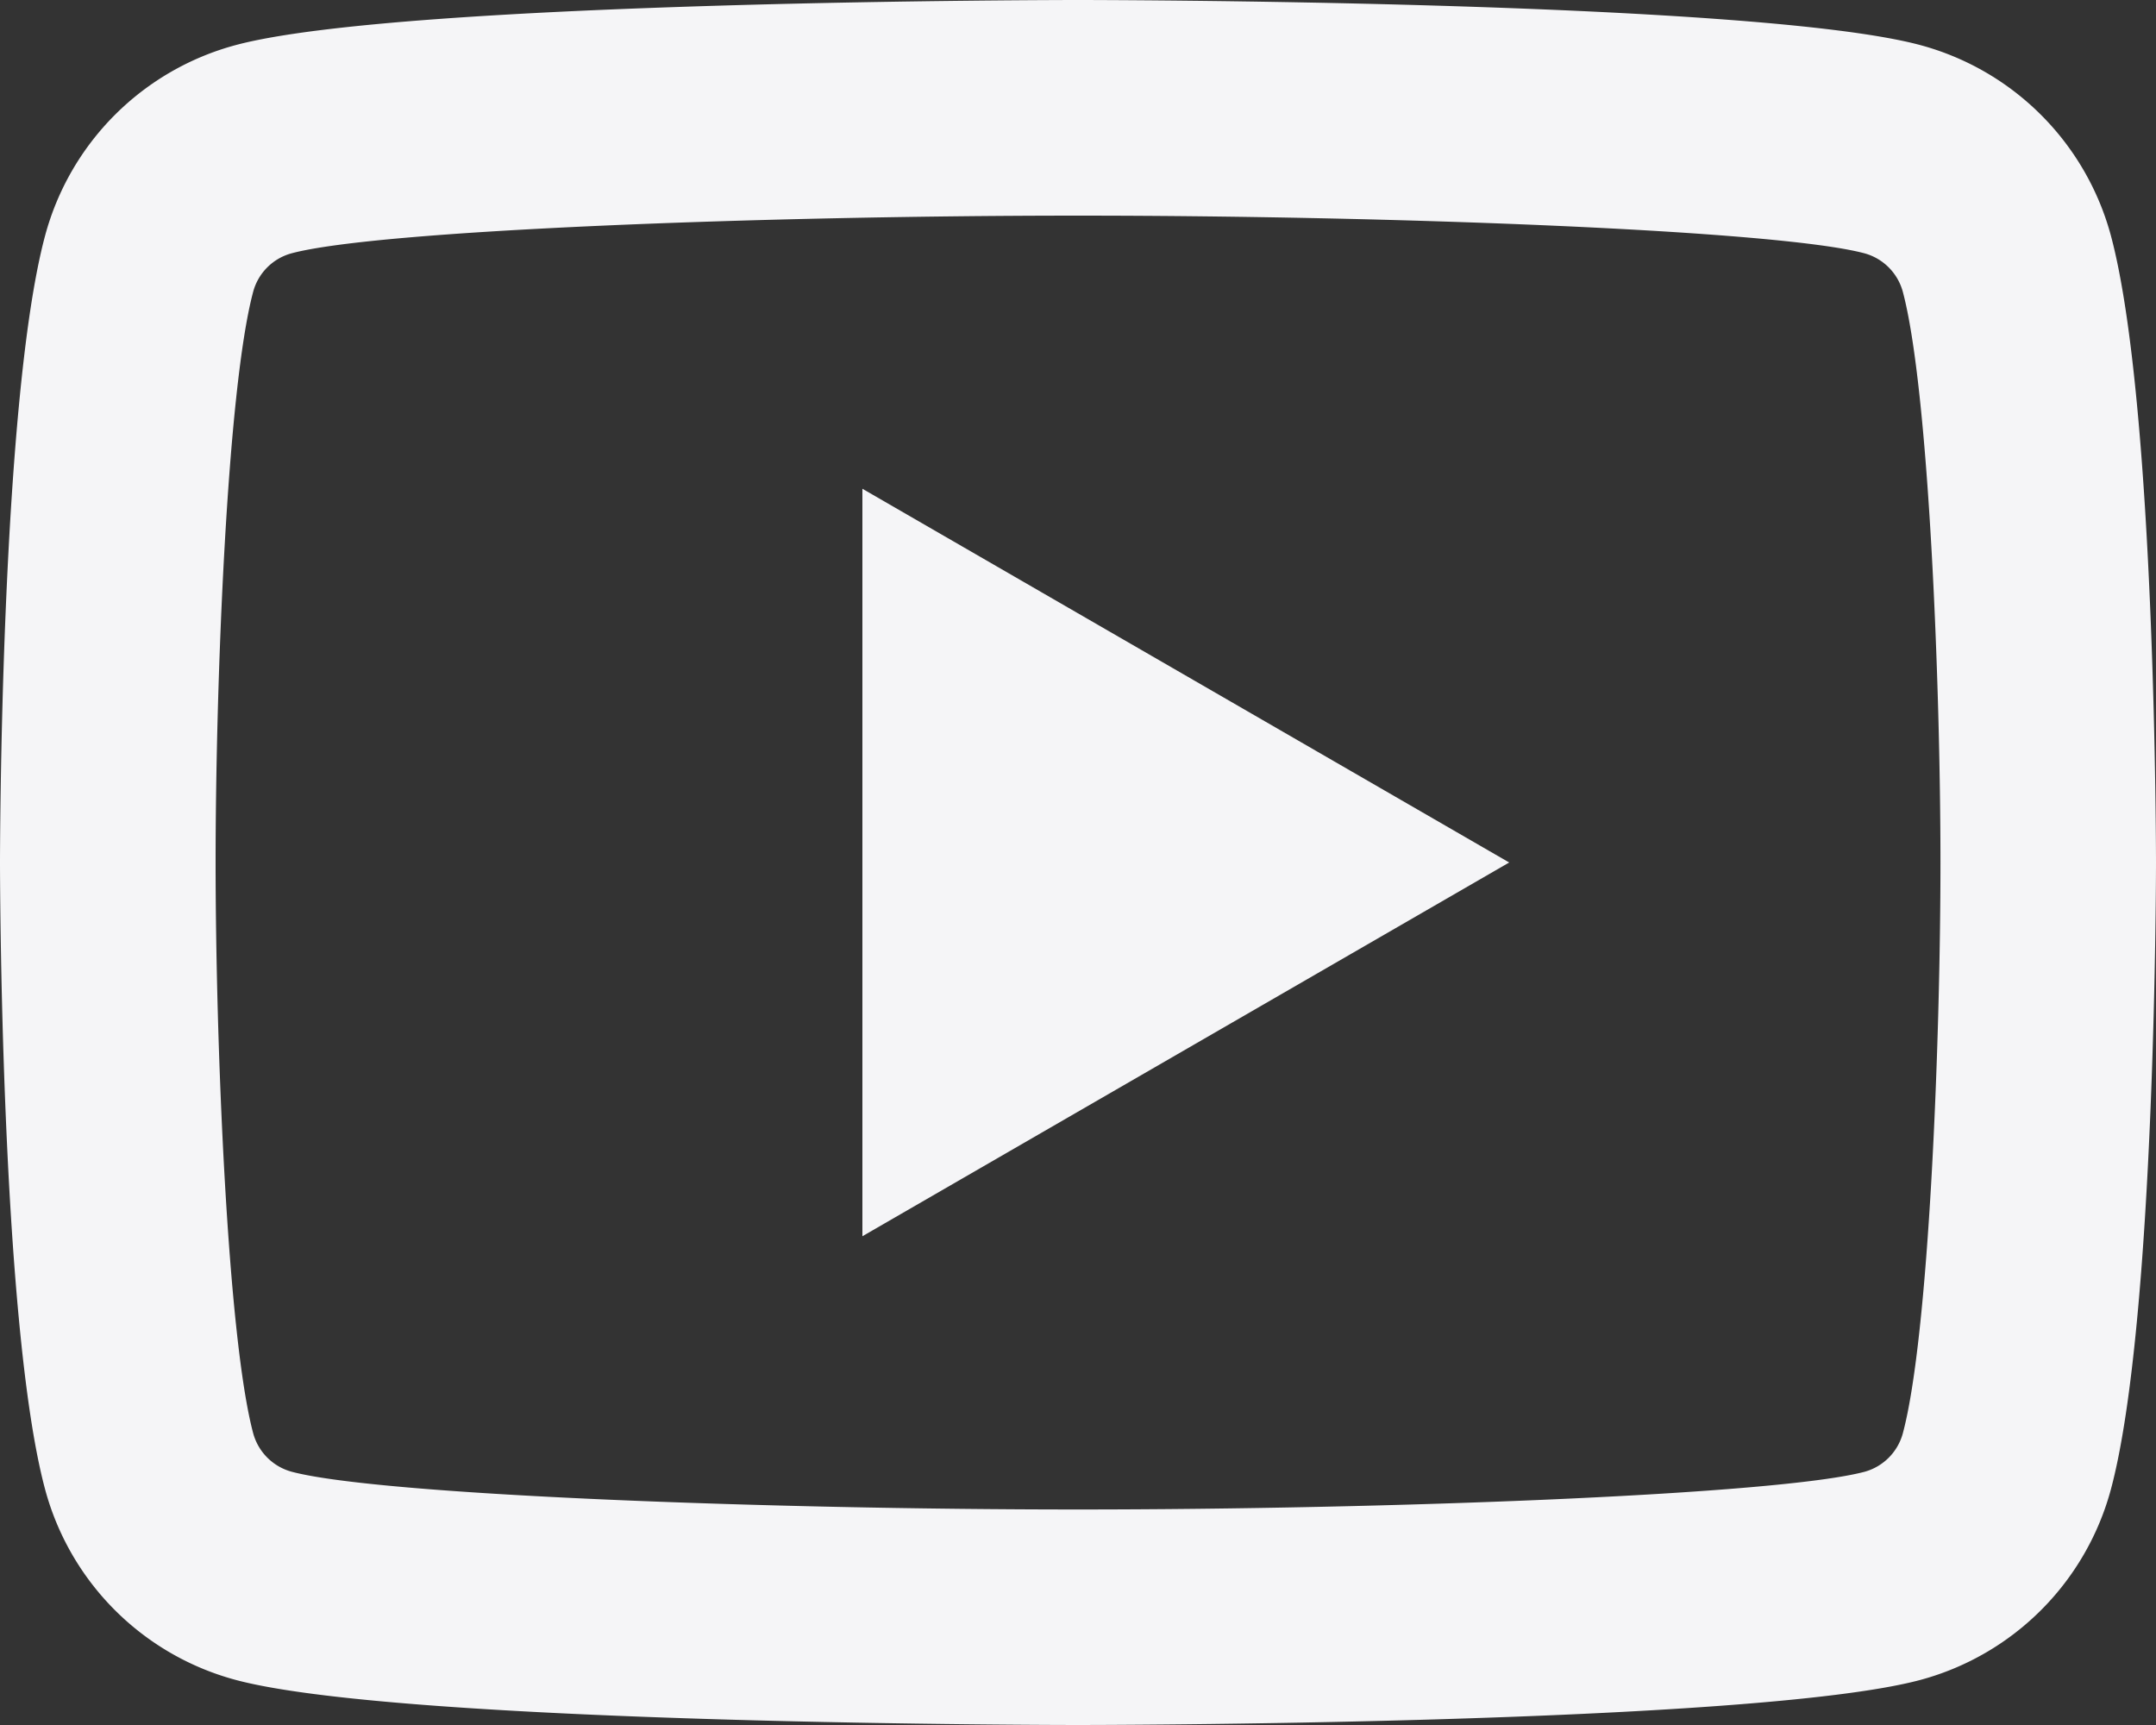 <svg xmlns="http://www.w3.org/2000/svg" width="37.5" height="30" viewBox="0 0 37.5 30">
  <rect x="0" y="0" width="37.5" height="30" fill="#333333" stroke="none"/>
  <path id="icons8-youtube" d="M20.75,4S9.023,4,6.1,4.784A4.693,4.693,0,0,0,2.784,8.1C2,11.023,2,19,2,19s0,7.977.784,10.9A4.693,4.693,0,0,0,6.1,33.216C9.023,34,20.75,34,20.75,34s11.727,0,14.652-.784A4.7,4.7,0,0,0,38.716,29.9C39.5,26.977,39.5,19,39.5,19s0-7.977-.784-10.9A4.7,4.7,0,0,0,35.4,4.784C32.477,4,20.75,4,20.75,4Zm0,3.75c5.4,0,12.17.251,13.682.656a.952.952,0,0,1,.663.663c.452,1.684.656,6.823.656,9.932s-.2,8.246-.656,9.932a.952.952,0,0,1-.663.663c-1.509.4-8.278.656-13.682.656S8.581,30,7.068,29.594a.952.952,0,0,1-.663-.663C5.954,27.248,5.75,22.109,5.75,19s.2-8.248.656-9.935a.948.948,0,0,1,.663-.659C8.578,8,15.346,7.75,20.75,7.75ZM17,12.5V25.5L28.25,19Z" transform="translate(-2 -4)" fill="#f5f5f7"/>
</svg>
